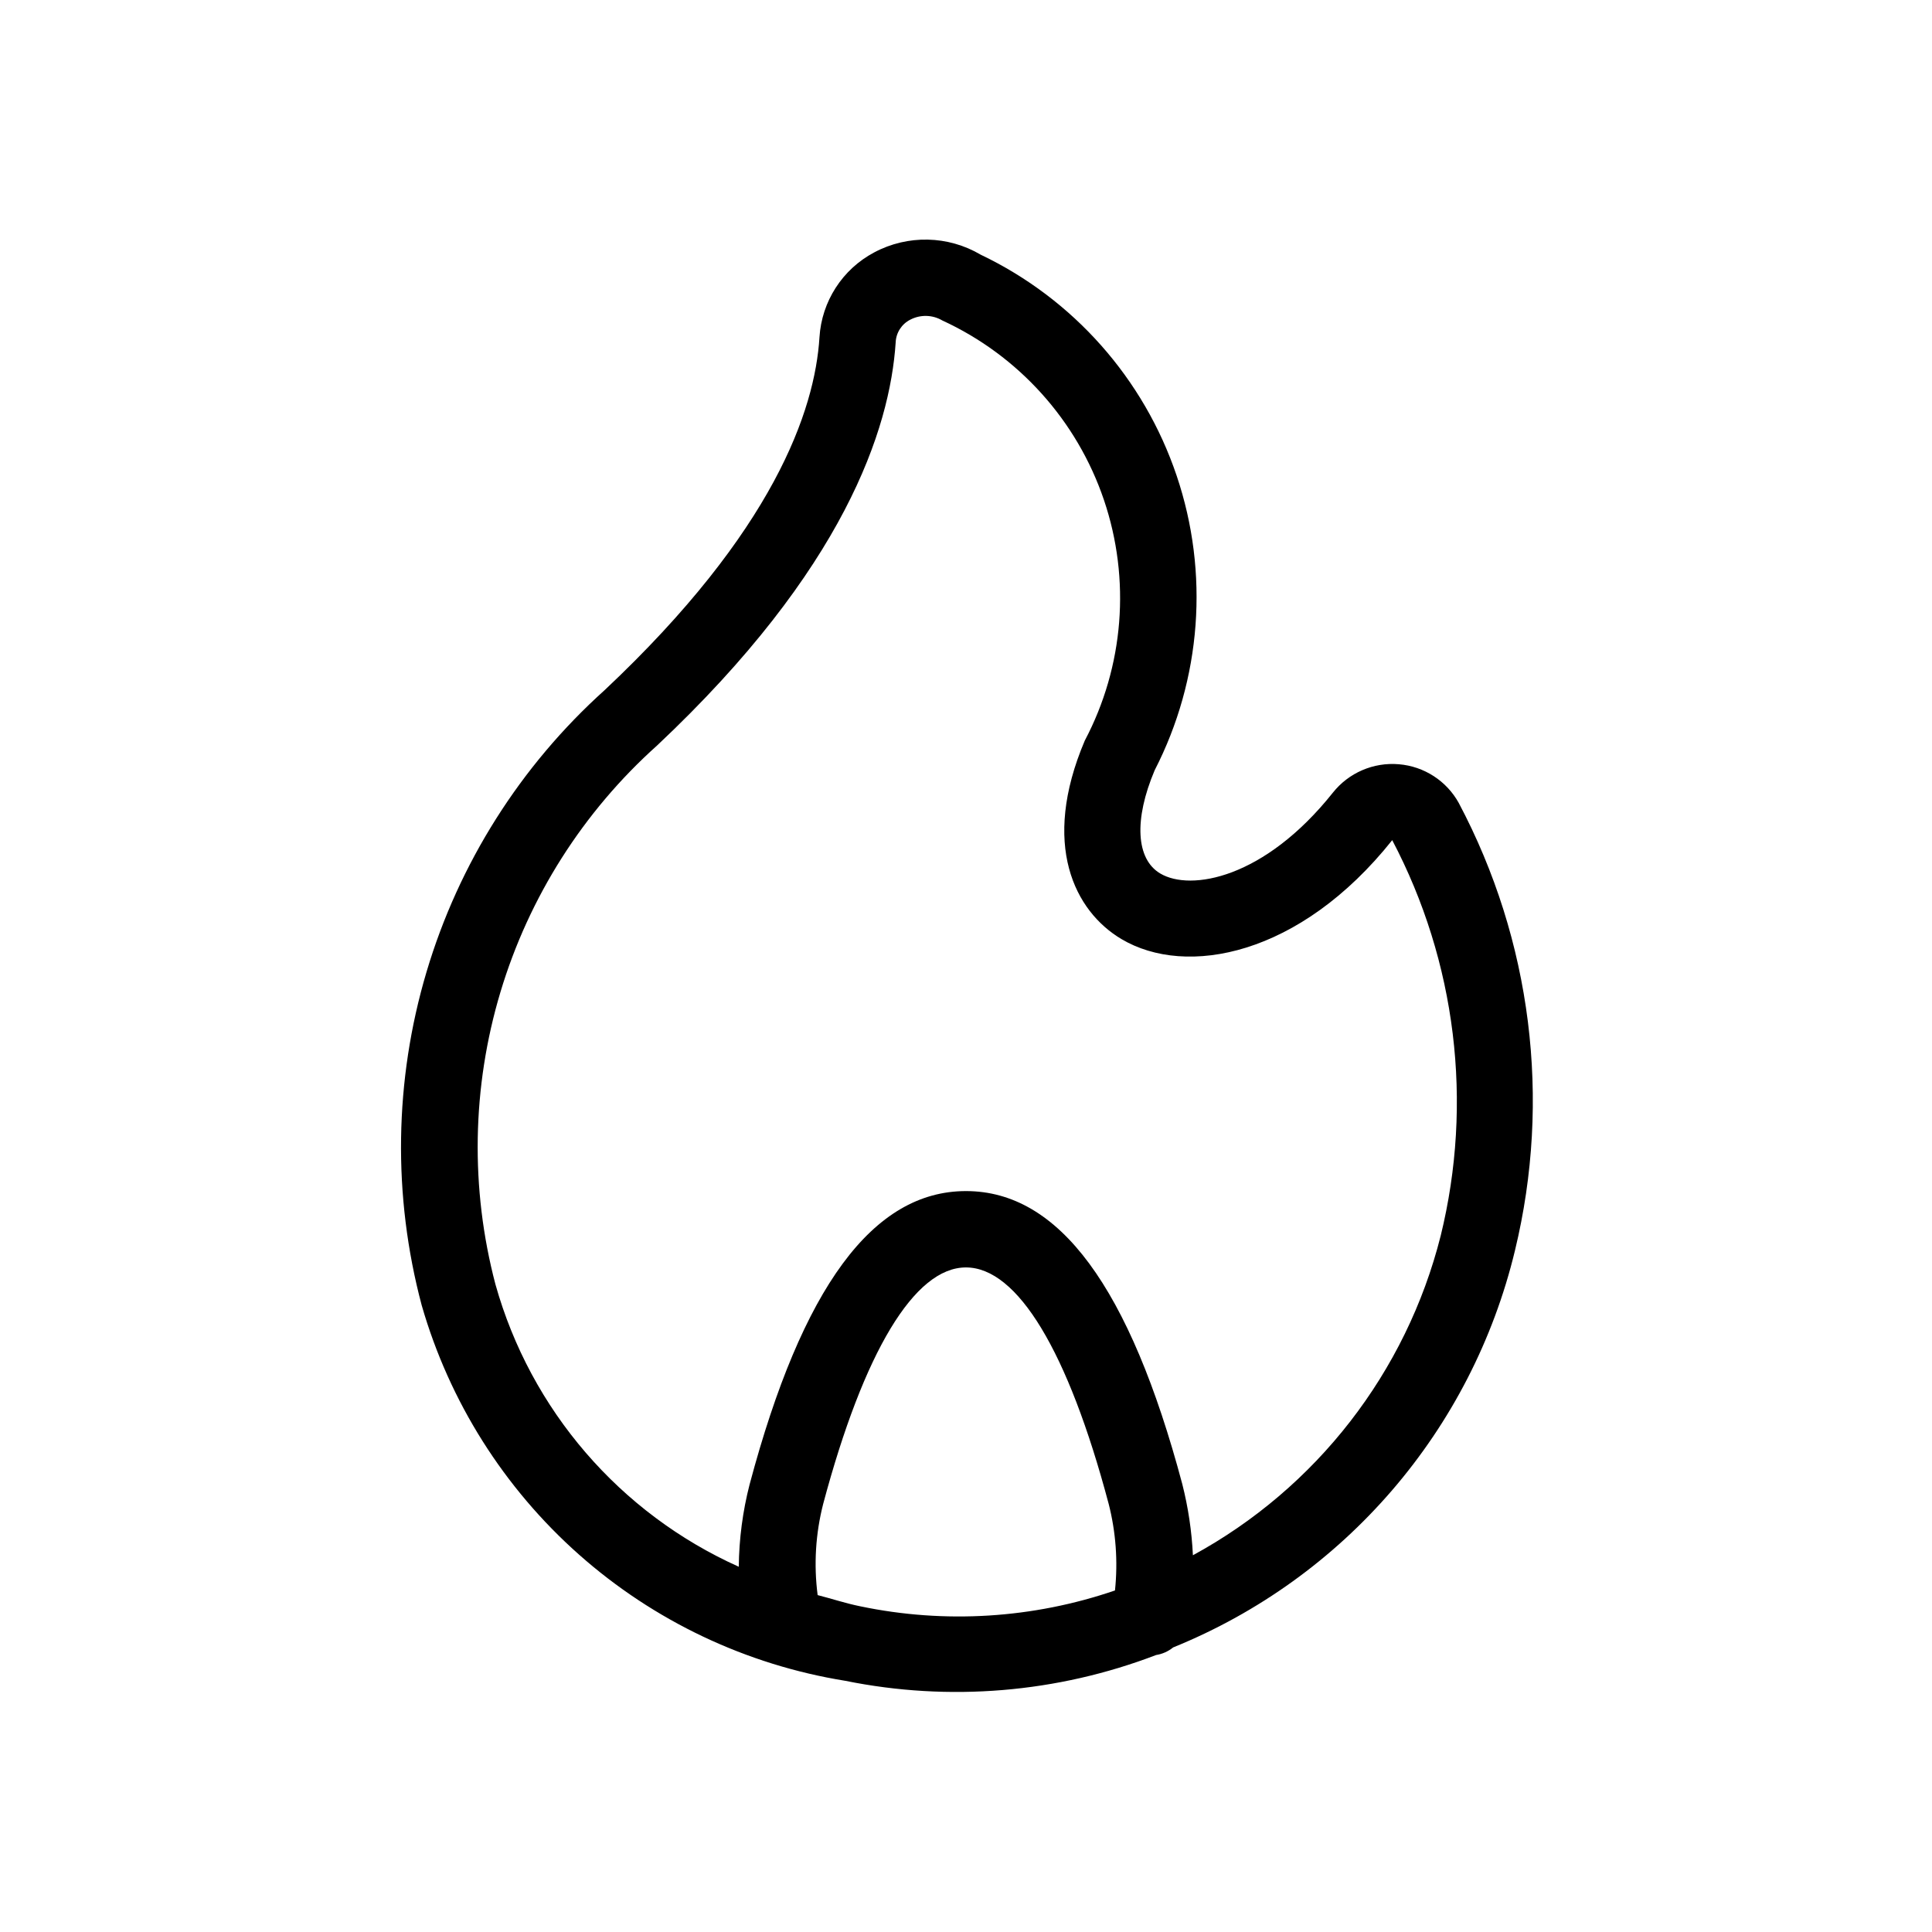 <?xml version="1.0" encoding="UTF-8"?>
<!-- Uploaded to: SVG Repo, www.svgrepo.com, Generator: SVG Repo Mixer Tools -->
<svg fill="#000000" width="800px" height="800px" version="1.1" viewBox="144 144 512 512" xmlns="http://www.w3.org/2000/svg">
 <path d="m530.61 356.83c-3.238-5.879-9.207-9.746-15.898-10.297-6.727-0.578-13.293 2.254-17.492 7.535-18.137 22.773-37.664 26.199-45.727 21.422-6.469-3.809-7.012-14.328-1.492-27.367 12.41-24.164 14.512-52.32 5.824-78.062-8.684-25.738-27.418-46.867-51.934-58.57-8.656-5.102-19.344-5.332-28.211-0.605-8.434 4.461-13.93 12.992-14.512 22.512-1.211 19.367-12.09 51.328-56.93 93.488-22.312 20.07-38.648 45.91-47.203 74.676s-9 59.336-1.285 88.336c7.344 25.527 21.797 48.441 41.672 66.066 19.875 17.621 44.355 29.23 70.578 33.465 27.555 5.59 56.129 3.219 82.383-6.832 1.656-0.262 3.211-0.957 4.516-2.012 45.395-18.406 79.125-57.574 90.586-105.2 9.684-40.008 4.394-82.18-14.875-118.55zm-158.66 212.85c-3.891-0.785-7.535-2.016-11.266-2.961-1.051-8.082-0.551-16.289 1.473-24.184 10.762-40.305 24.184-62.652 37.824-62.652 13.645 0 27.066 22.168 37.805 62.574h0.004c1.926 7.516 2.5 15.316 1.691 23.031-21.723 7.441-45.051 8.891-67.531 4.191zm153.84-98.164v0.004c-9.117 36.137-32.922 66.82-65.656 84.641-0.305-6.375-1.25-12.699-2.82-18.883-13.926-52.234-32.668-77.629-57.312-77.629s-43.387 25.391-57.332 77.688h-0.004c-1.84 7.148-2.805 14.488-2.883 21.867-31.527-14.145-55.152-41.555-64.484-74.828-6.699-25.441-6.242-52.238 1.316-77.441 7.559-25.199 21.93-47.824 41.527-65.379 49.613-46.672 61.707-83.871 63.219-106.8 0.098-2.574 1.586-4.891 3.887-6.047 2.68-1.391 5.883-1.309 8.484 0.223 20.199 9.301 35.68 26.496 42.82 47.551 7.137 21.059 5.305 44.125-5.074 63.789-11.707 27.547-2.66 45.223 9.691 52.578 17.191 10.238 47.34 4.492 71.781-26.199h0.004c16.945 32.219 21.512 69.523 12.836 104.88z"/>
</svg>